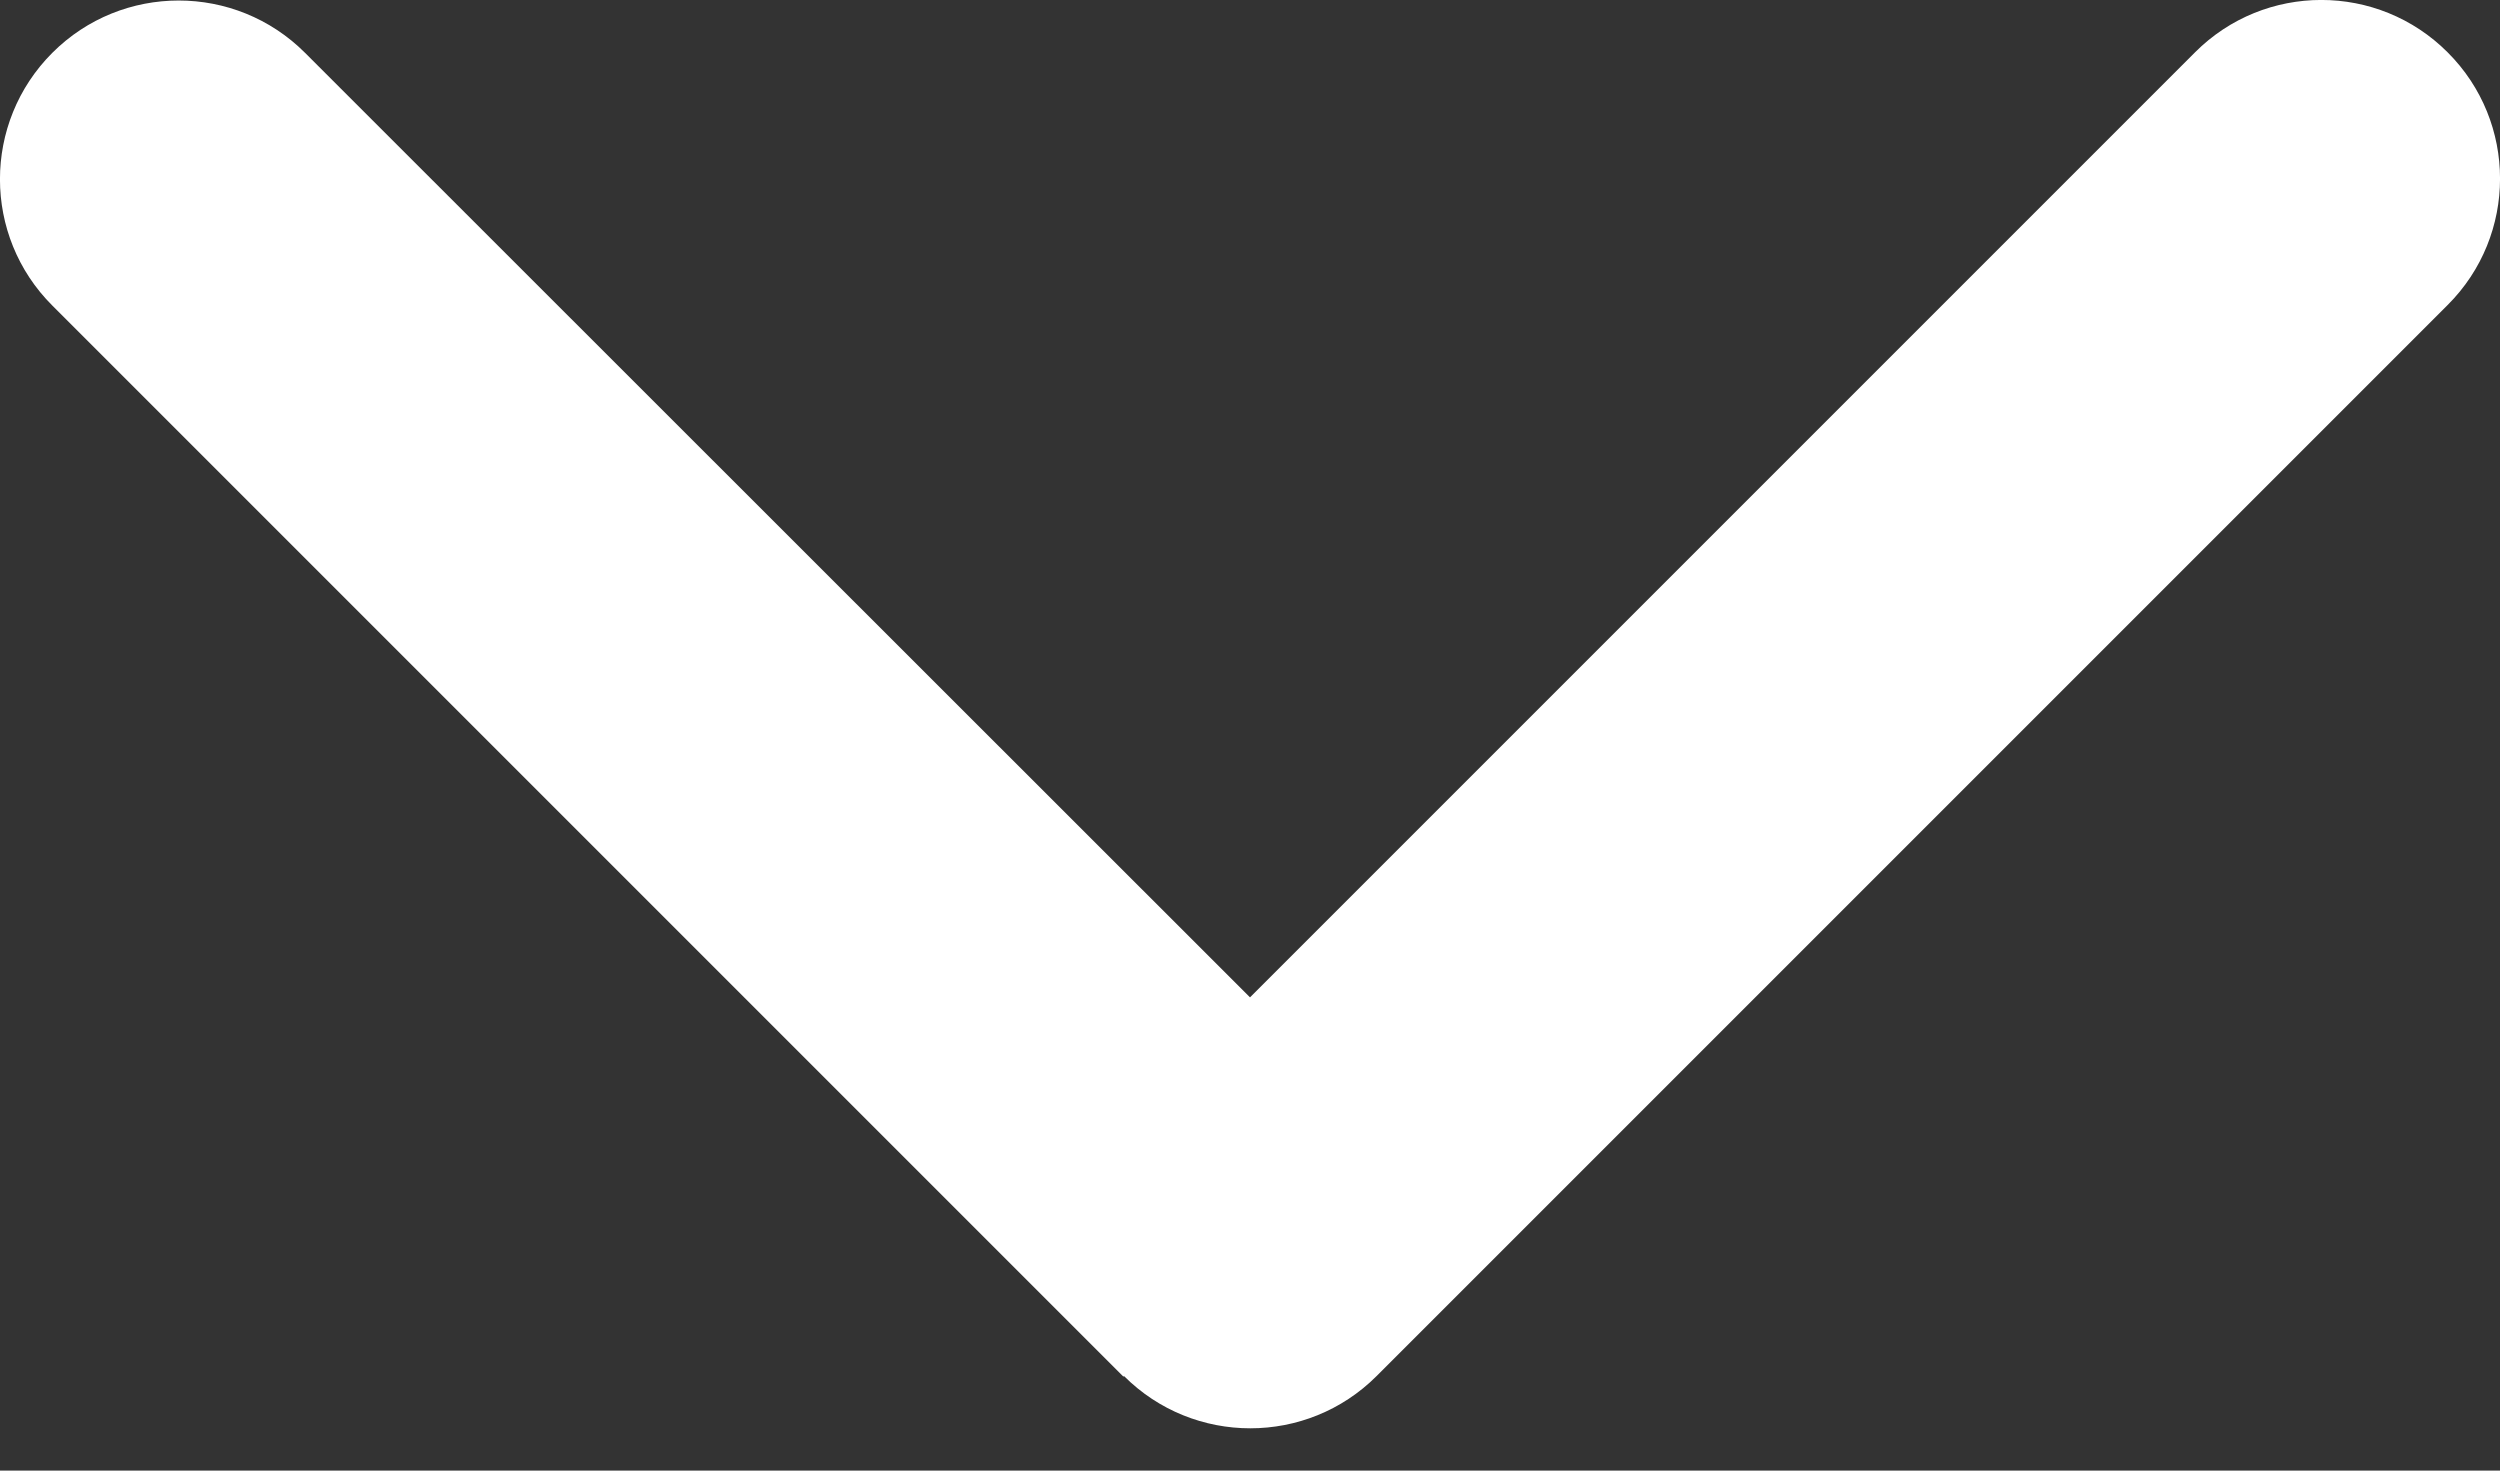 <svg width="17" height="10" viewBox="0 0 17 10" fill="none" xmlns="http://www.w3.org/2000/svg">
<rect x="0" y="0" width="17" height="10" fill="#333333" stroke="none"/>
<path d="M7.643 9.357C8.117 9.831 8.887 9.831 9.361 9.357L16.644 2.074C17.119 1.6 17.119 0.83 16.644 0.356C16.17 -0.119 15.4 -0.119 14.926 0.356L8.5 6.782L2.074 0.359C1.6 -0.115 0.83 -0.115 0.356 0.359C-0.119 0.834 -0.119 1.604 0.356 2.078L7.639 9.361L7.643 9.357Z" fill="white"/>
</svg>
